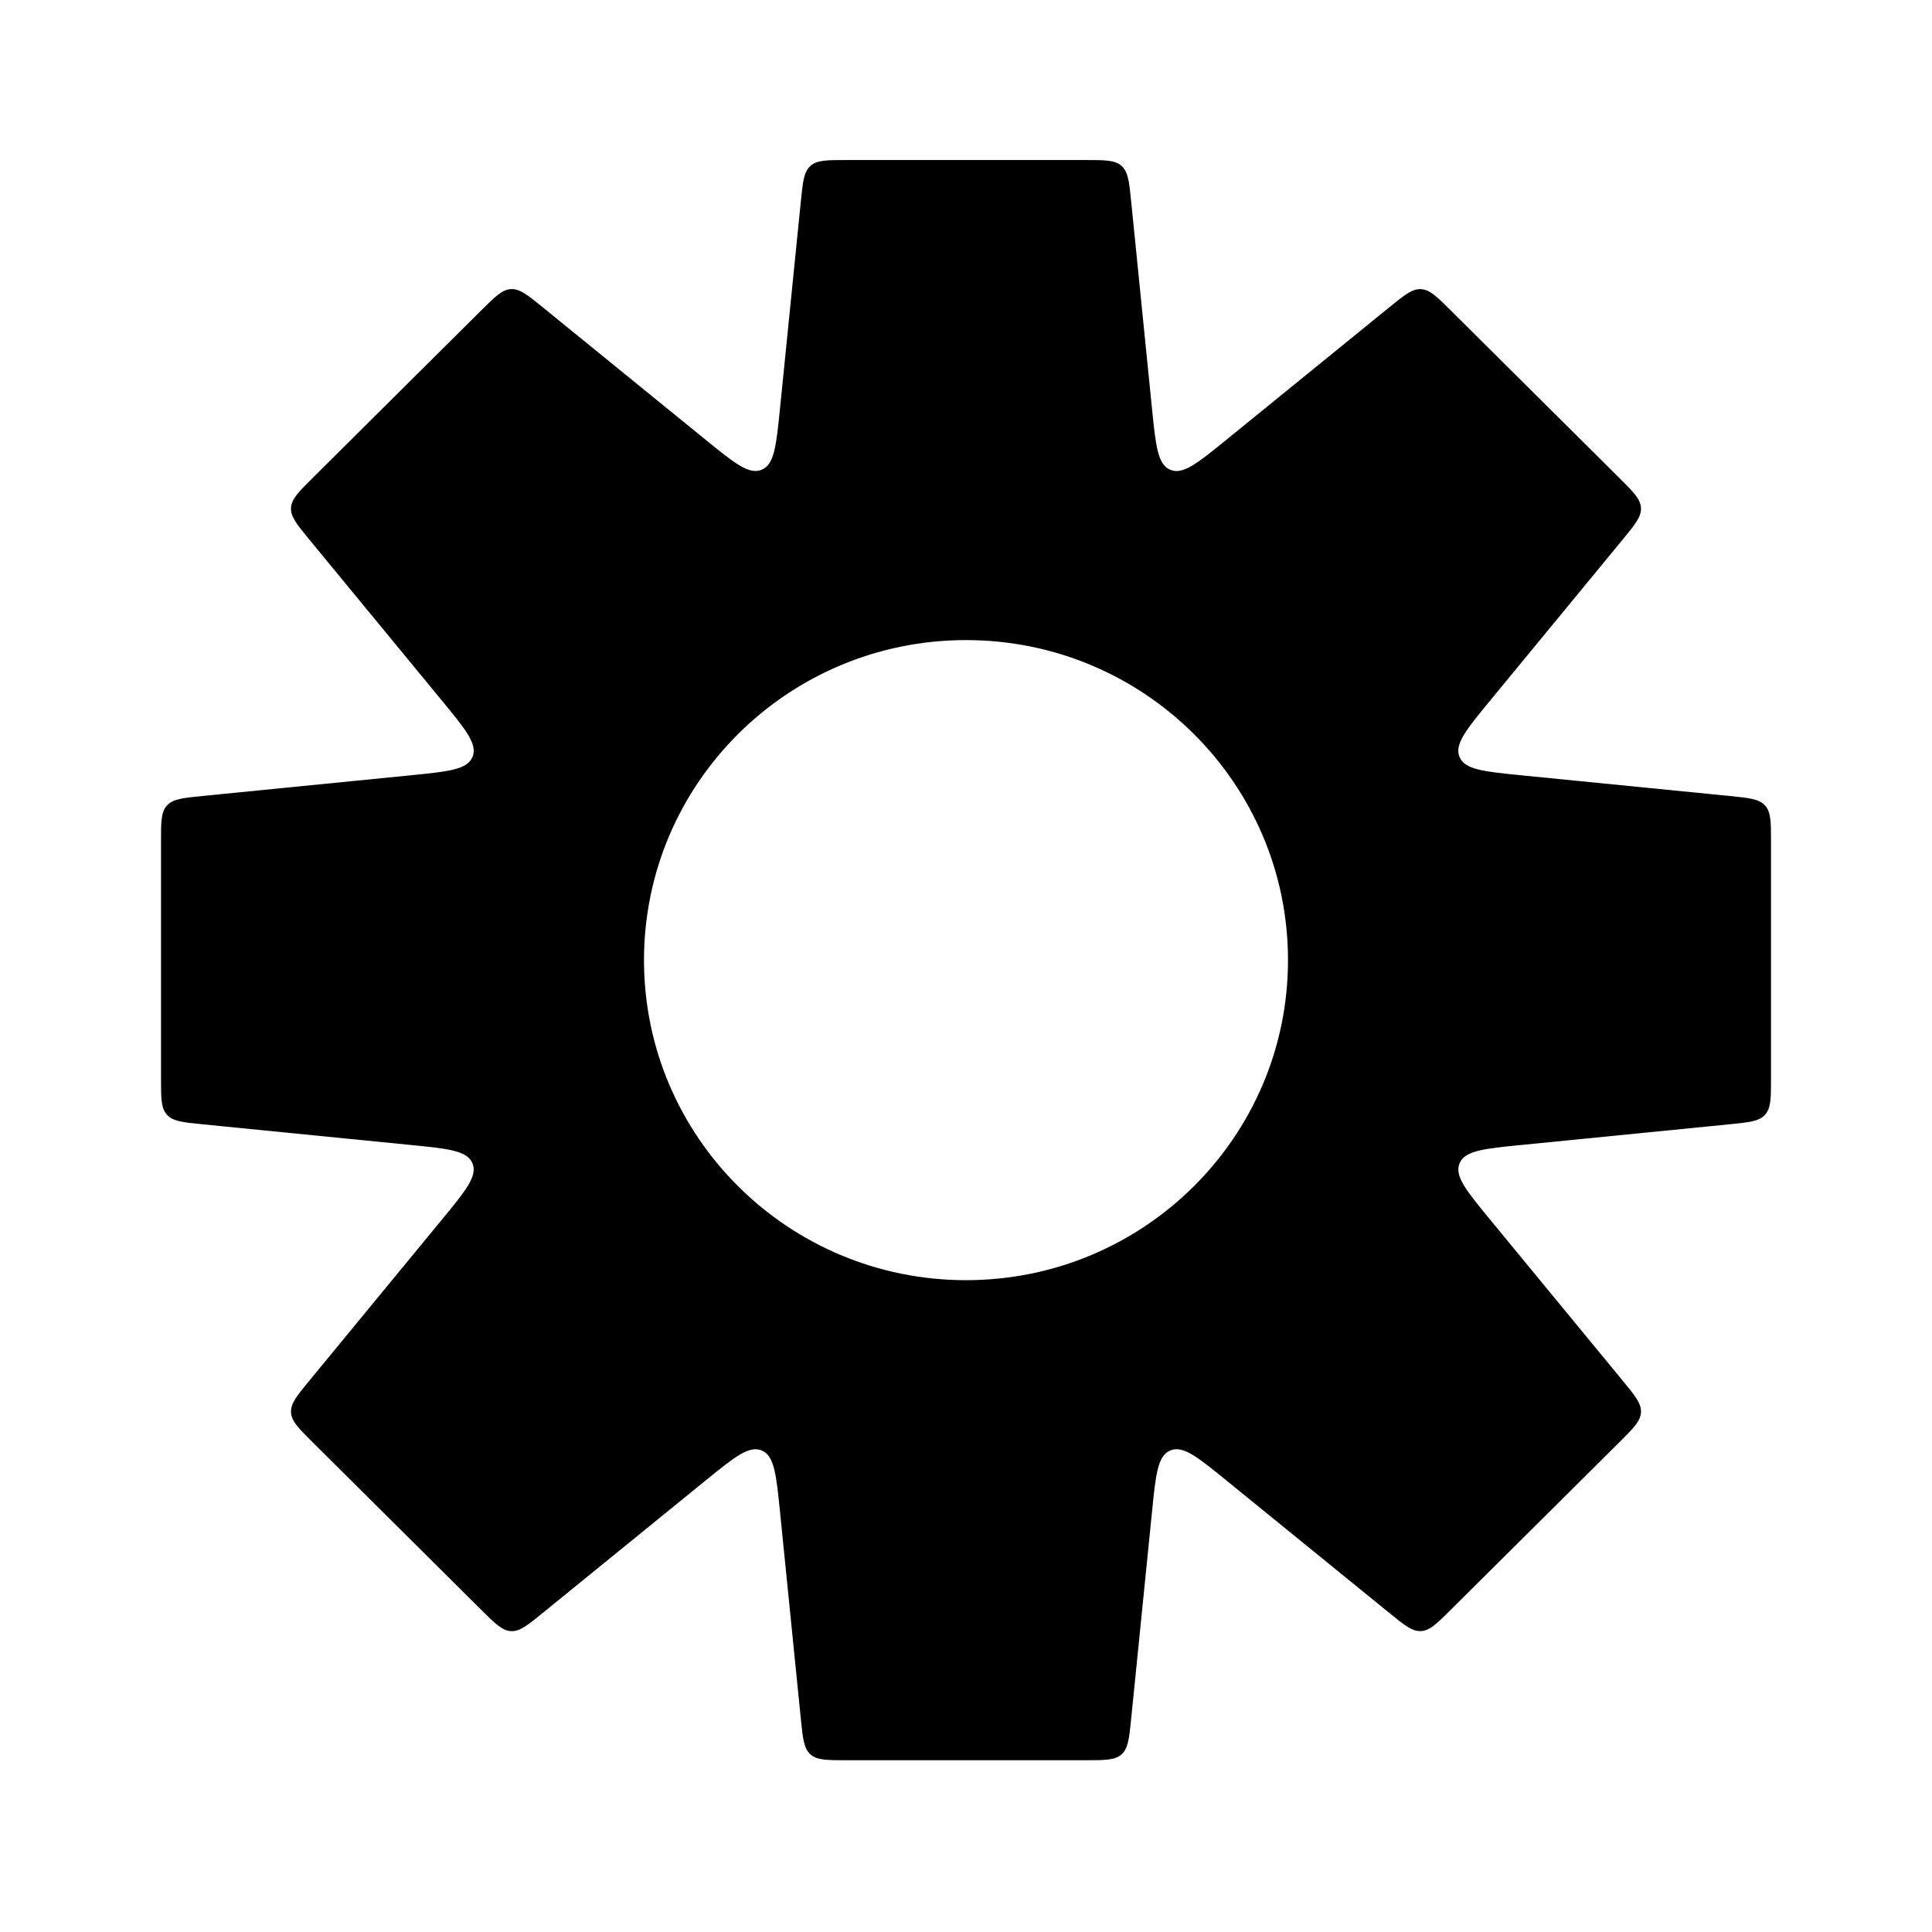 <svg xmlns="http://www.w3.org/2000/svg" width="84" height="84" viewBox="0 0 84 84" fill="none"><path fill-rule="evenodd" clip-rule="evenodd" d="M48.766 7.216C49.052 7.474 49.095 7.902 49.181 8.757L50.086 17.756C50.25 19.383 50.332 20.197 50.883 20.426C51.435 20.655 52.069 20.139 53.338 19.107L60.403 13.362C61.067 12.822 61.399 12.552 61.782 12.572C62.165 12.591 62.468 12.892 63.075 13.495L70.407 20.782C71.02 21.392 71.327 21.697 71.346 22.084C71.366 22.47 71.091 22.804 70.541 23.472L70.541 23.472L64.799 30.447C63.752 31.72 63.228 32.356 63.457 32.91C63.686 33.464 64.506 33.546 66.145 33.709L75.198 34.608C76.054 34.693 76.483 34.736 76.741 35.022C77 35.307 77 35.738 77 36.599V46.891C77 47.752 77 48.182 76.741 48.468C76.483 48.754 76.054 48.796 75.198 48.882L66.147 49.781C64.507 49.944 63.687 50.026 63.458 50.58C63.23 51.134 63.753 51.77 64.8 53.042L70.541 60.016L70.541 60.016C71.091 60.684 71.366 61.018 71.347 61.404C71.327 61.791 71.02 62.096 70.407 62.706L63.075 69.993C62.468 70.596 62.165 70.898 61.782 70.917C61.399 70.936 61.067 70.666 60.403 70.126L53.338 64.381C52.069 63.349 51.435 62.833 50.884 63.062C50.332 63.292 50.25 64.105 50.087 65.733L49.181 74.733C49.095 75.588 49.052 76.016 48.766 76.274C48.481 76.532 48.051 76.532 47.191 76.532H36.809C35.949 76.532 35.519 76.532 35.234 76.274C34.948 76.016 34.905 75.588 34.819 74.733L33.914 65.734C33.75 64.107 33.668 63.293 33.117 63.064C32.565 62.835 31.931 63.351 30.662 64.382L23.597 70.128C22.933 70.668 22.601 70.938 22.218 70.918C21.835 70.899 21.532 70.598 20.925 69.995L13.593 62.707C12.979 62.097 12.673 61.793 12.653 61.406C12.634 61.02 12.909 60.686 13.459 60.018L13.459 60.018L19.201 53.042C20.248 51.77 20.771 51.134 20.543 50.58C20.314 50.026 19.494 49.944 17.854 49.781L8.802 48.882C7.946 48.796 7.518 48.754 7.259 48.468C7 48.182 7 47.752 7 46.891V36.599C7 35.738 7 35.307 7.259 35.022C7.518 34.736 7.946 34.693 8.802 34.608L17.856 33.709H17.856C19.495 33.545 20.315 33.464 20.544 32.91C20.773 32.356 20.249 31.719 19.202 30.447L13.459 23.471C12.909 22.803 12.634 22.469 12.653 22.082C12.673 21.696 12.98 21.391 13.593 20.781L20.925 13.493L20.925 13.493C21.532 12.89 21.835 12.589 22.218 12.57C22.601 12.551 22.933 12.821 23.597 13.36L30.662 19.106C31.931 20.138 32.565 20.654 33.117 20.424C33.668 20.195 33.75 19.382 33.914 17.754V17.754L34.819 8.757C34.905 7.902 34.948 7.474 35.234 7.216C35.519 6.958 35.949 6.958 36.809 6.958H47.191C48.051 6.958 48.481 6.958 48.766 7.216ZM42 55.66C49.732 55.66 56 49.43 56 41.745C56 34.06 49.732 27.83 42 27.83C34.268 27.83 28 34.06 28 41.745C28 49.43 34.268 55.66 42 55.66Z" fill="url(#paint0_linear_57_1442)" style=""></path><defs><linearGradient id="paint0_linear_57_1442" x1="42" y1="6.958" x2="42" y2="76.532" gradientUnits="userSpaceOnUse"><stop stop-color="#CFAB65" style="stop-color:#CFAB65;stop-color:color(display-p3 0.812 0.671 0.396);stop-opacity:1;"></stop><stop offset="1" stop-color="#6F189E" style="stop-color:#6F189E;stop-color:color(display-p3 0.435 0.094 0.62);stop-opacity:1;"></stop></linearGradient></defs></svg>